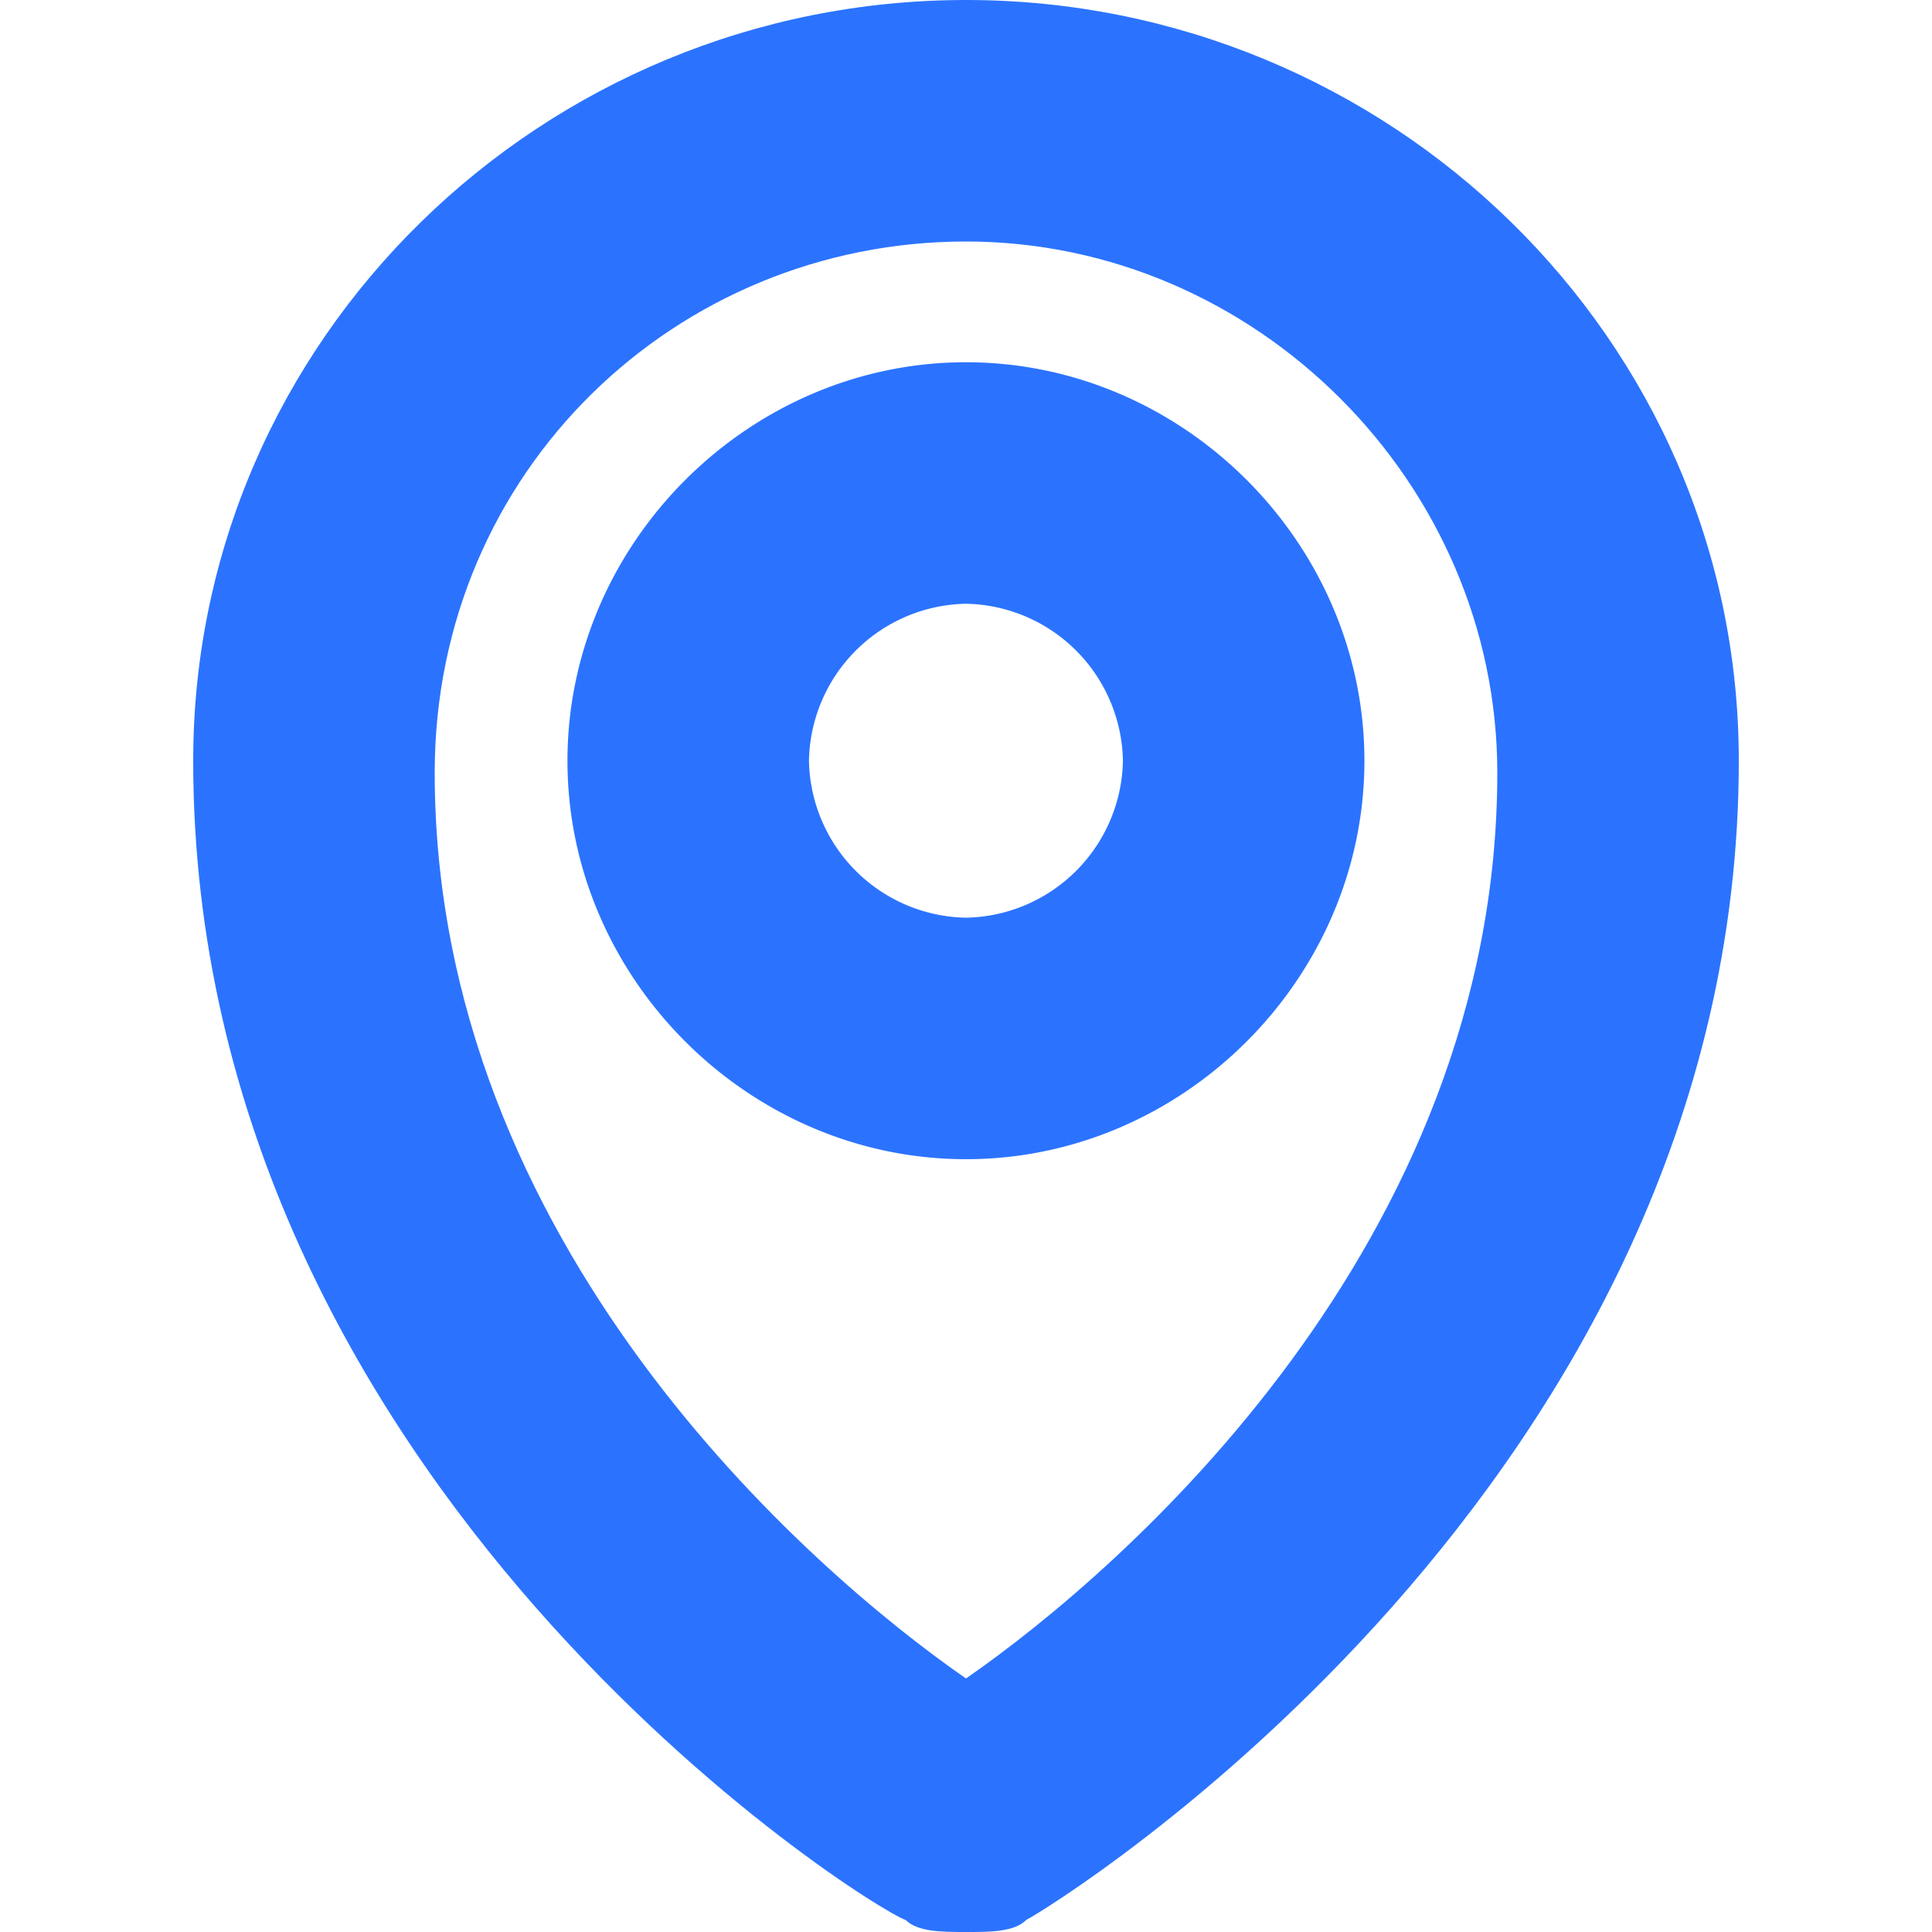<svg xmlns="http://www.w3.org/2000/svg" width="18" height="18" fill="none"><path fill="#2B73FF" d="M8.437 17.887C8.55 18 8.775 18 9 18c.225 0 .45 0 .562-.113.225-.112 6.638-4.05 6.638-10.8C16.2 3.15 12.937 0 9 0 5.062 0 1.8 3.15 1.8 7.088c0 6.75 6.3 10.687 6.637 10.8ZM9 2.25c2.7 0 4.95 2.25 4.95 4.95 0 4.388-3.488 7.425-4.95 8.438-1.463-1.013-4.95-4.05-4.95-8.438C4.05 4.387 6.3 2.25 9 2.25Z"></path><path fill="#2B73FF" d="M12.712 7.088c0-2.026-1.687-3.713-3.712-3.713-2.025 0-3.713 1.688-3.713 3.713C5.287 9.113 6.975 10.8 9 10.8c2.025 0 3.712-1.688 3.712-3.713Zm-5.175 0A1.49 1.49 0 0 1 9 5.625a1.49 1.49 0 0 1 1.462 1.463A1.49 1.49 0 0 1 9 8.55a1.49 1.49 0 0 1-1.463-1.463Z"></path></svg>